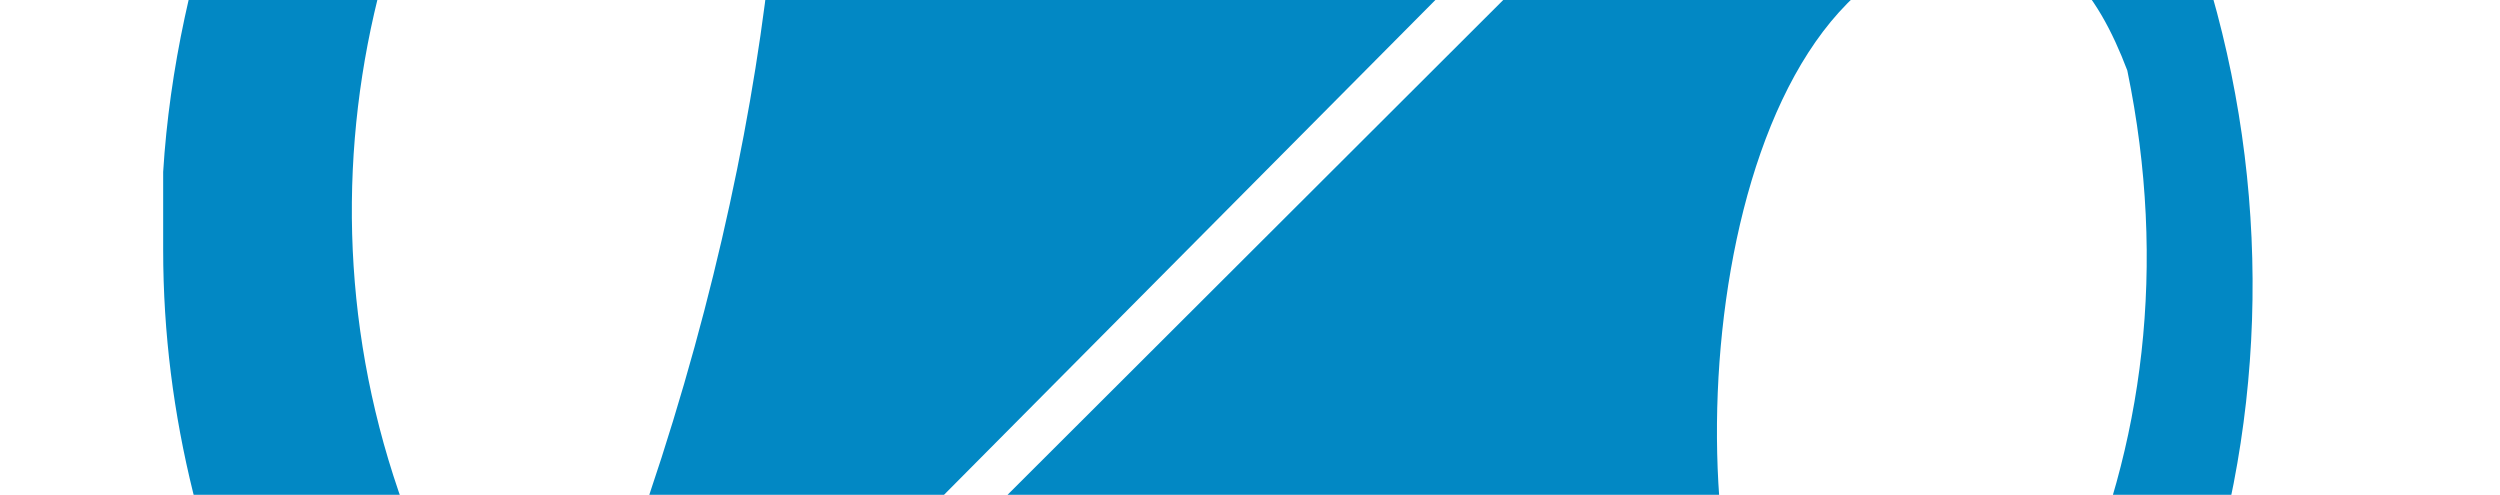 <svg width="1920" height="380" viewBox="0 0 1920 380" fill="none" xmlns="http://www.w3.org/2000/svg">
<g clip-path="url(#clip0_708_791)">
<path fill-rule="evenodd" clip-rule="evenodd" d="M547.252 715.648C859.223 568.244 1179.56 517.912 1358.86 535.888C1281.16 402.865 1308.65 -15.377 1505.88 -42.94C1575.2 -57.321 1611.06 -5.79 1633.77 54.13C1758.08 655.728 1079.16 1083.56 589.087 743.211L547.252 715.648ZM390.668 545.475L418.16 582.625C560.4 274.636 610.602 -46.535 597.454 -226.295C730.131 -153.193 1142.51 -180.756 1174.78 -378.492C1184.34 -447.999 1132.94 -483.951 1074.38 -503.126C473.143 -625.363 52.4 49.337 390.668 545.475ZM354.809 752.798L336.88 734.822L341.661 739.616C332.099 730.028 323.732 716.846 314.169 707.259C291.459 679.696 268.748 647.339 249.624 614.982C236.475 597.006 222.132 574.236 212.57 555.062C157.586 440.015 125.313 320.175 125.313 191.947V132.027C130.094 54.13 148.024 -28.559 175.516 -102.86C175.516 -102.86 185.078 -117.241 185.078 -120.836C185.078 -120.836 189.859 -135.217 189.859 -138.812C230.499 -231.089 290.264 -313.779 369.153 -386.881C373.934 -391.675 378.715 -396.468 382.301 -400.063C424.136 -437.214 469.558 -473.166 519.76 -500.729C822.169 -672.1 1211.83 -625.363 1477.19 -372.5L1294.31 -192.74C1262.04 -215.51 1211.83 -210.716 1184.34 -178.359C1152.07 -146.002 1147.29 -100.463 1170 -68.106L354.809 752.798ZM514.979 885.82C532.908 895.408 556.814 908.59 579.524 918.177C689.491 978.097 813.802 1005.66 936.917 1010.45C959.628 1010.45 978.752 1010.45 996.682 1005.66C1079.16 1000.87 1156.85 982.891 1230.96 955.328L1248.89 950.534C1253.67 945.741 1262.04 940.947 1266.82 940.947C1358.86 899.003 1446.11 840.281 1514.24 765.98L1527.39 751.6C1569.23 706.06 1600.3 659.323 1627.8 608.99C1797.53 310.588 1755.69 -80.09 1503.49 -346.135L1320.61 -166.375C1343.32 -129.225 1338.54 -83.686 1311.04 -51.329C1278.77 -23.766 1233.35 -18.972 1196.3 -41.742L377.52 775.568C377.52 780.361 377.52 780.361 382.301 780.361L395.449 794.742H390.668C403.816 804.329 413.379 812.718 427.722 822.305C455.214 845.075 482.706 863.051 514.979 885.82Z" fill="#0288C4"/>
</g>
<defs>
<clipPath id="clip0_708_791">
<rect width="1920" height="380" fill="white"/>
</clipPath>
</defs>
</svg>
